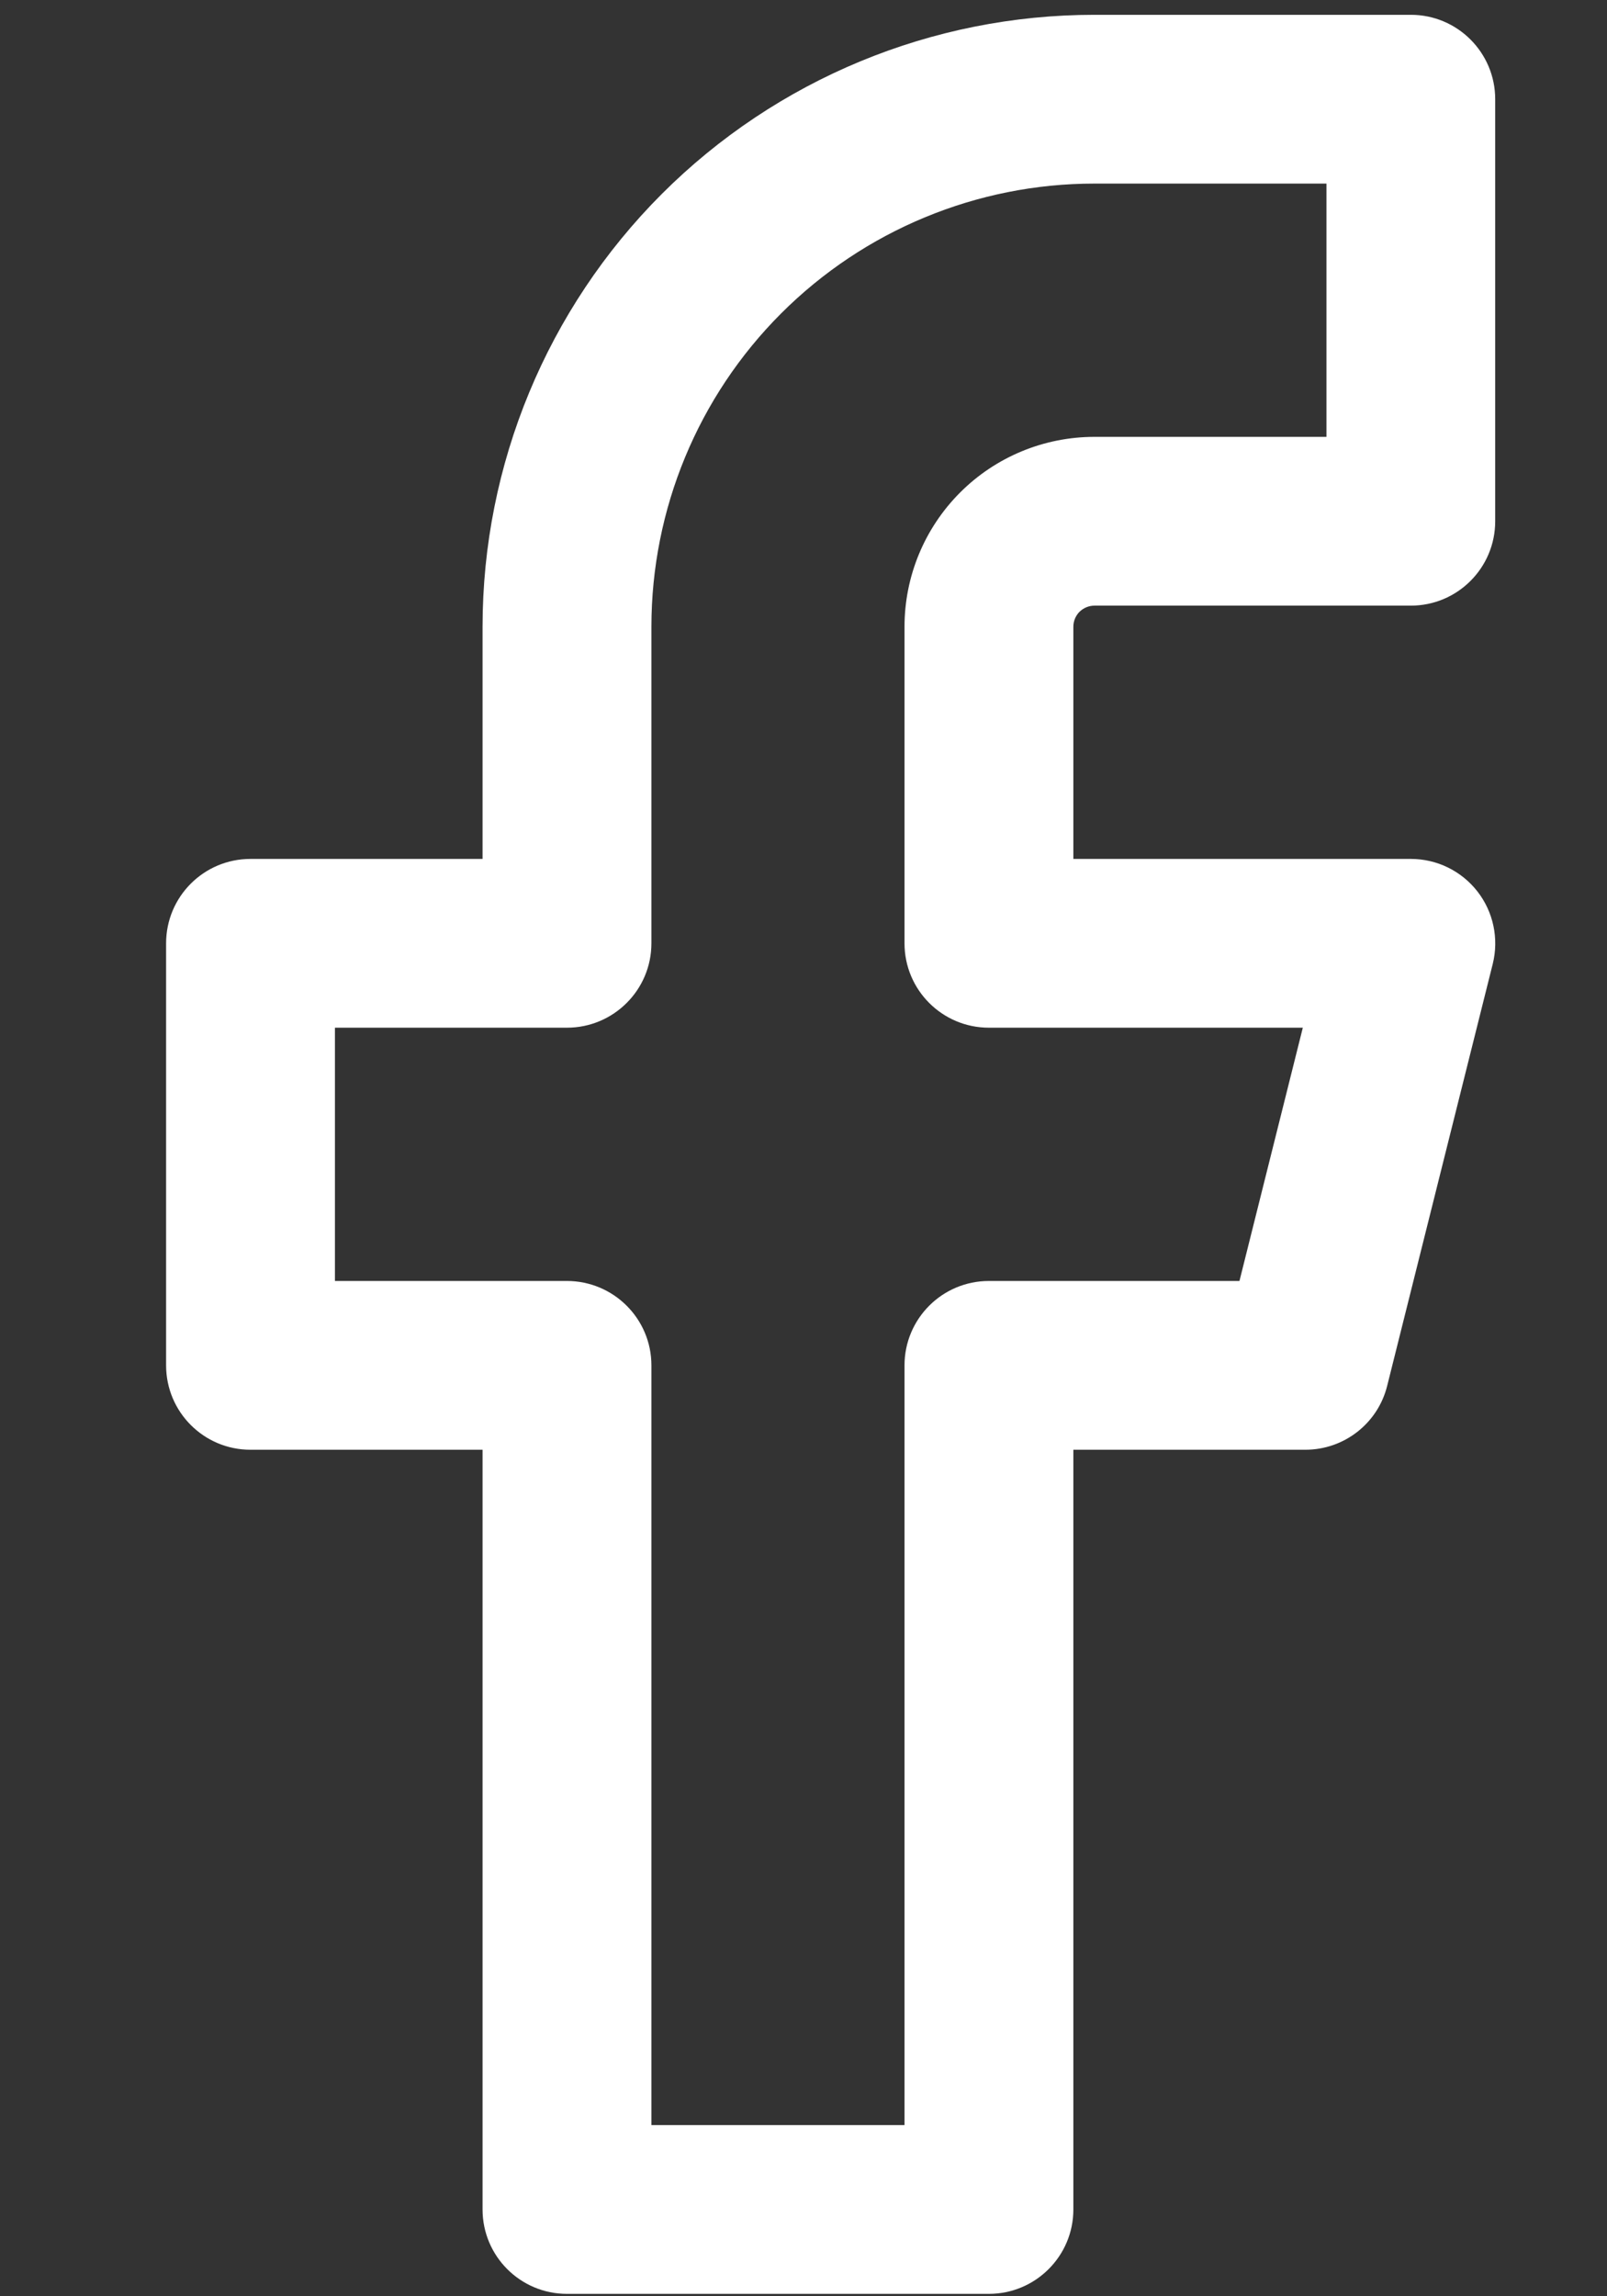 <svg width="14" height="20" viewBox="0 0 14 20" fill="none" xmlns="http://www.w3.org/2000/svg">
<rect x="0" y="0" width="14" height="20" fill="#333333" stroke="none"/>
<g clip-path="url(#clip0_583_8286)">
<path fill-rule="evenodd" clip-rule="evenodd" d="M5.765 1.69C6.765 0.69 8.121 0.129 9.534 0.129H12.291C12.697 0.129 13.026 0.458 13.026 0.864V4.54C13.026 4.946 12.697 5.275 12.291 5.275H9.534C9.486 5.275 9.439 5.295 9.404 5.329C9.37 5.364 9.351 5.41 9.351 5.459V7.481H12.291C12.518 7.481 12.731 7.585 12.871 7.764C13.01 7.942 13.059 8.175 13.005 8.394L12.085 12.07C12.004 12.397 11.71 12.627 11.372 12.627H9.351V19.244C9.351 19.65 9.021 19.979 8.615 19.979H4.939C4.533 19.979 4.204 19.65 4.204 19.244V12.627H2.182C1.776 12.627 1.447 12.298 1.447 11.892V8.216C1.447 7.81 1.776 7.481 2.182 7.481H4.204V5.459C4.204 4.045 4.766 2.69 5.765 1.69ZM9.534 1.599C8.511 1.599 7.529 2.006 6.805 2.73C6.081 3.454 5.675 4.435 5.675 5.459V8.216C5.675 8.622 5.345 8.951 4.939 8.951H2.918V11.157H4.939C5.345 11.157 5.675 11.486 5.675 11.892V18.509H7.88V11.892C7.88 11.486 8.209 11.157 8.615 11.157H10.798L11.35 8.951H8.615C8.209 8.951 7.88 8.622 7.88 8.216V5.459C7.88 5.02 8.054 4.6 8.365 4.289C8.675 3.979 9.096 3.805 9.534 3.805H11.556V1.599H9.534Z" fill="white"/>
</g>
<defs>
<clipPath id="clip0_583_8286">
<rect width="13" height="20" fill="white" transform="translate(0.5)"/>
</clipPath>
</defs>
</svg>
